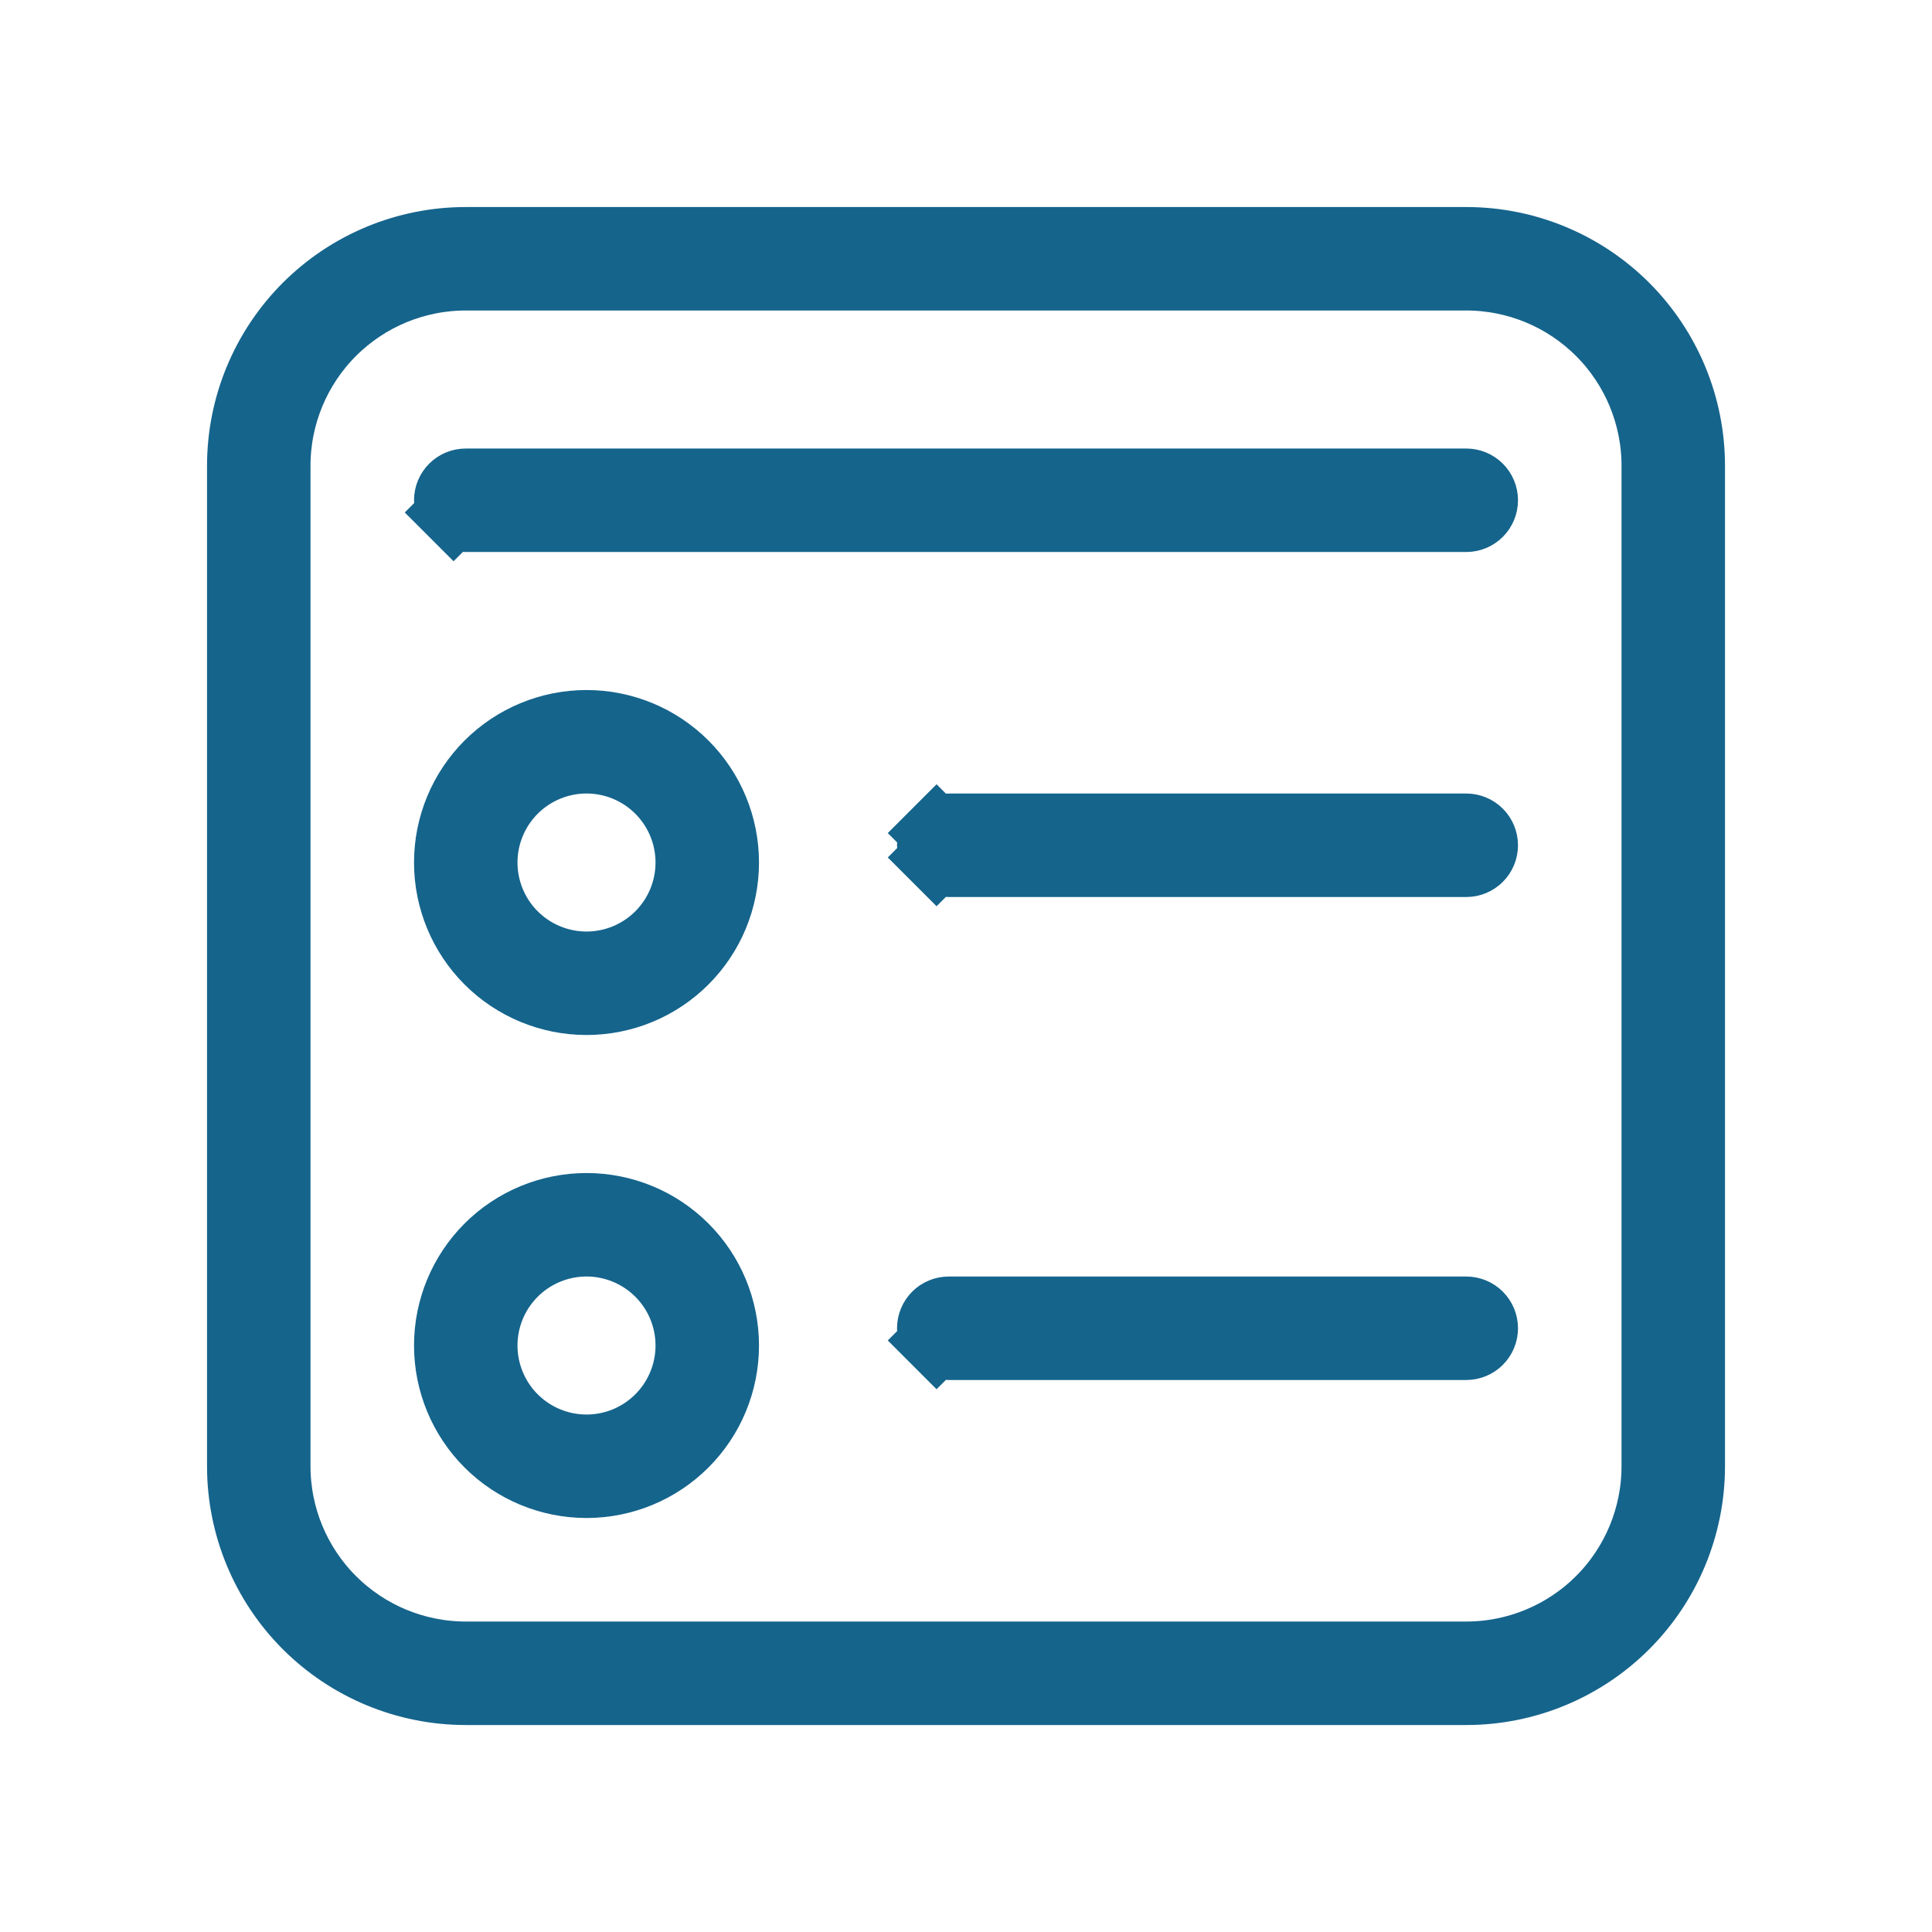 <svg width="72" height="72" viewBox="0 0 72 72" fill="none" xmlns="http://www.w3.org/2000/svg">
<g id="fluent:form-28-regular">
<path id="Vector" d="M16.903 19.098L15.994 20.007L16.903 19.098C16.782 18.977 16.715 18.814 16.715 18.643C16.715 18.473 16.782 18.309 16.903 18.189C17.024 18.068 17.187 18.001 17.358 18.001H54.643C54.814 18.001 54.977 18.068 55.098 18.189C55.218 18.309 55.286 18.473 55.286 18.643C55.286 18.814 55.218 18.977 55.098 19.098C54.977 19.219 54.814 19.286 54.643 19.286H17.358C17.187 19.286 17.024 19.219 16.903 19.098ZM16.715 32.144C16.715 30.779 17.257 29.471 18.221 28.507C19.186 27.543 20.494 27.001 21.858 27.001C23.222 27.001 24.53 27.543 25.494 28.507C26.459 29.471 27 30.779 27 32.144C27 33.507 26.459 34.816 25.494 35.78C24.53 36.745 23.222 37.286 21.858 37.286C20.494 37.286 19.186 36.745 18.221 35.78C17.257 34.816 16.715 33.507 16.715 32.144ZM21.858 28.286C20.835 28.286 19.854 28.693 19.13 29.416C18.407 30.139 18 31.12 18 32.144C18 33.166 18.407 34.148 19.13 34.871C19.854 35.594 20.835 36.001 21.858 36.001C22.881 36.001 23.862 35.594 24.585 34.871C25.308 34.148 25.715 33.166 25.715 32.144C25.715 31.12 25.308 30.139 24.585 29.416C23.862 28.693 22.881 28.286 21.858 28.286ZM18.221 46.507C19.186 45.542 20.494 45.001 21.858 45.001C23.222 45.001 24.53 45.542 25.494 46.507C26.459 47.471 27 48.779 27 50.143C27 51.507 26.459 52.816 25.494 53.78C24.53 54.744 23.222 55.286 21.858 55.286C20.494 55.286 19.186 54.744 18.221 53.78C17.257 52.816 16.715 51.507 16.715 50.143C16.715 48.779 17.257 47.471 18.221 46.507ZM19.13 47.416C18.407 48.139 18 49.12 18 50.143C18 51.166 18.407 52.148 19.13 52.871C19.854 53.594 20.835 54.001 21.858 54.001C22.881 54.001 23.862 53.594 24.585 52.871C25.308 52.148 25.715 51.166 25.715 50.143C25.715 49.12 25.308 48.139 24.585 47.416C23.862 46.693 22.881 46.286 21.858 46.286C20.835 46.286 19.854 46.693 19.13 47.416ZM34.715 31.501C34.715 31.33 34.782 31.167 34.903 31.046L33.994 30.137L34.903 31.046C35.024 30.925 35.187 30.858 35.358 30.858H54.643C54.814 30.858 54.977 30.925 55.098 31.046C55.218 31.167 55.286 31.33 55.286 31.501C55.286 31.671 55.218 31.835 55.098 31.955C54.977 32.076 54.814 32.144 54.643 32.144H35.358C35.187 32.144 35.024 32.076 34.903 31.955L33.994 32.864L34.903 31.955C34.782 31.835 34.715 31.671 34.715 31.501ZM34.903 49.046C35.024 48.925 35.187 48.858 35.358 48.858H54.643C54.814 48.858 54.977 48.925 55.098 49.046C55.218 49.167 55.286 49.33 55.286 49.501C55.286 49.671 55.218 49.835 55.098 49.955C54.977 50.076 54.814 50.143 54.643 50.143H35.358C35.187 50.143 35.024 50.076 34.903 49.955L33.994 50.864L34.903 49.955C34.782 49.835 34.715 49.671 34.715 49.501C34.715 49.33 34.782 49.167 34.903 49.046ZM11.448 11.448C13.016 9.881 15.141 9.001 17.358 9.001H54.643C56.86 9.001 58.985 9.881 60.553 11.448C62.12 13.016 63 15.141 63 17.358V54.643C63 56.86 62.12 58.986 60.553 60.553C58.985 62.12 56.86 63.001 54.643 63.001H17.358C15.141 63.001 13.016 62.12 11.448 60.553C9.881 58.986 9.001 56.86 9.001 54.643V17.358C9.001 15.141 9.881 13.016 11.448 11.448ZM12.357 12.358C11.031 13.684 10.286 15.482 10.286 17.358V54.643C10.286 56.519 11.031 58.318 12.357 59.644C13.684 60.97 15.482 61.715 17.358 61.715H54.643C56.519 61.715 58.317 60.97 59.644 59.644C60.97 58.318 61.715 56.519 61.715 54.643V17.358C61.715 15.482 60.97 13.684 59.644 12.358C58.317 11.031 56.519 10.286 54.643 10.286H17.358C15.482 10.286 13.684 11.031 12.357 12.358Z" fill="#252525" stroke="#15648C" stroke-width="2.571"/>
</g>
</svg>

